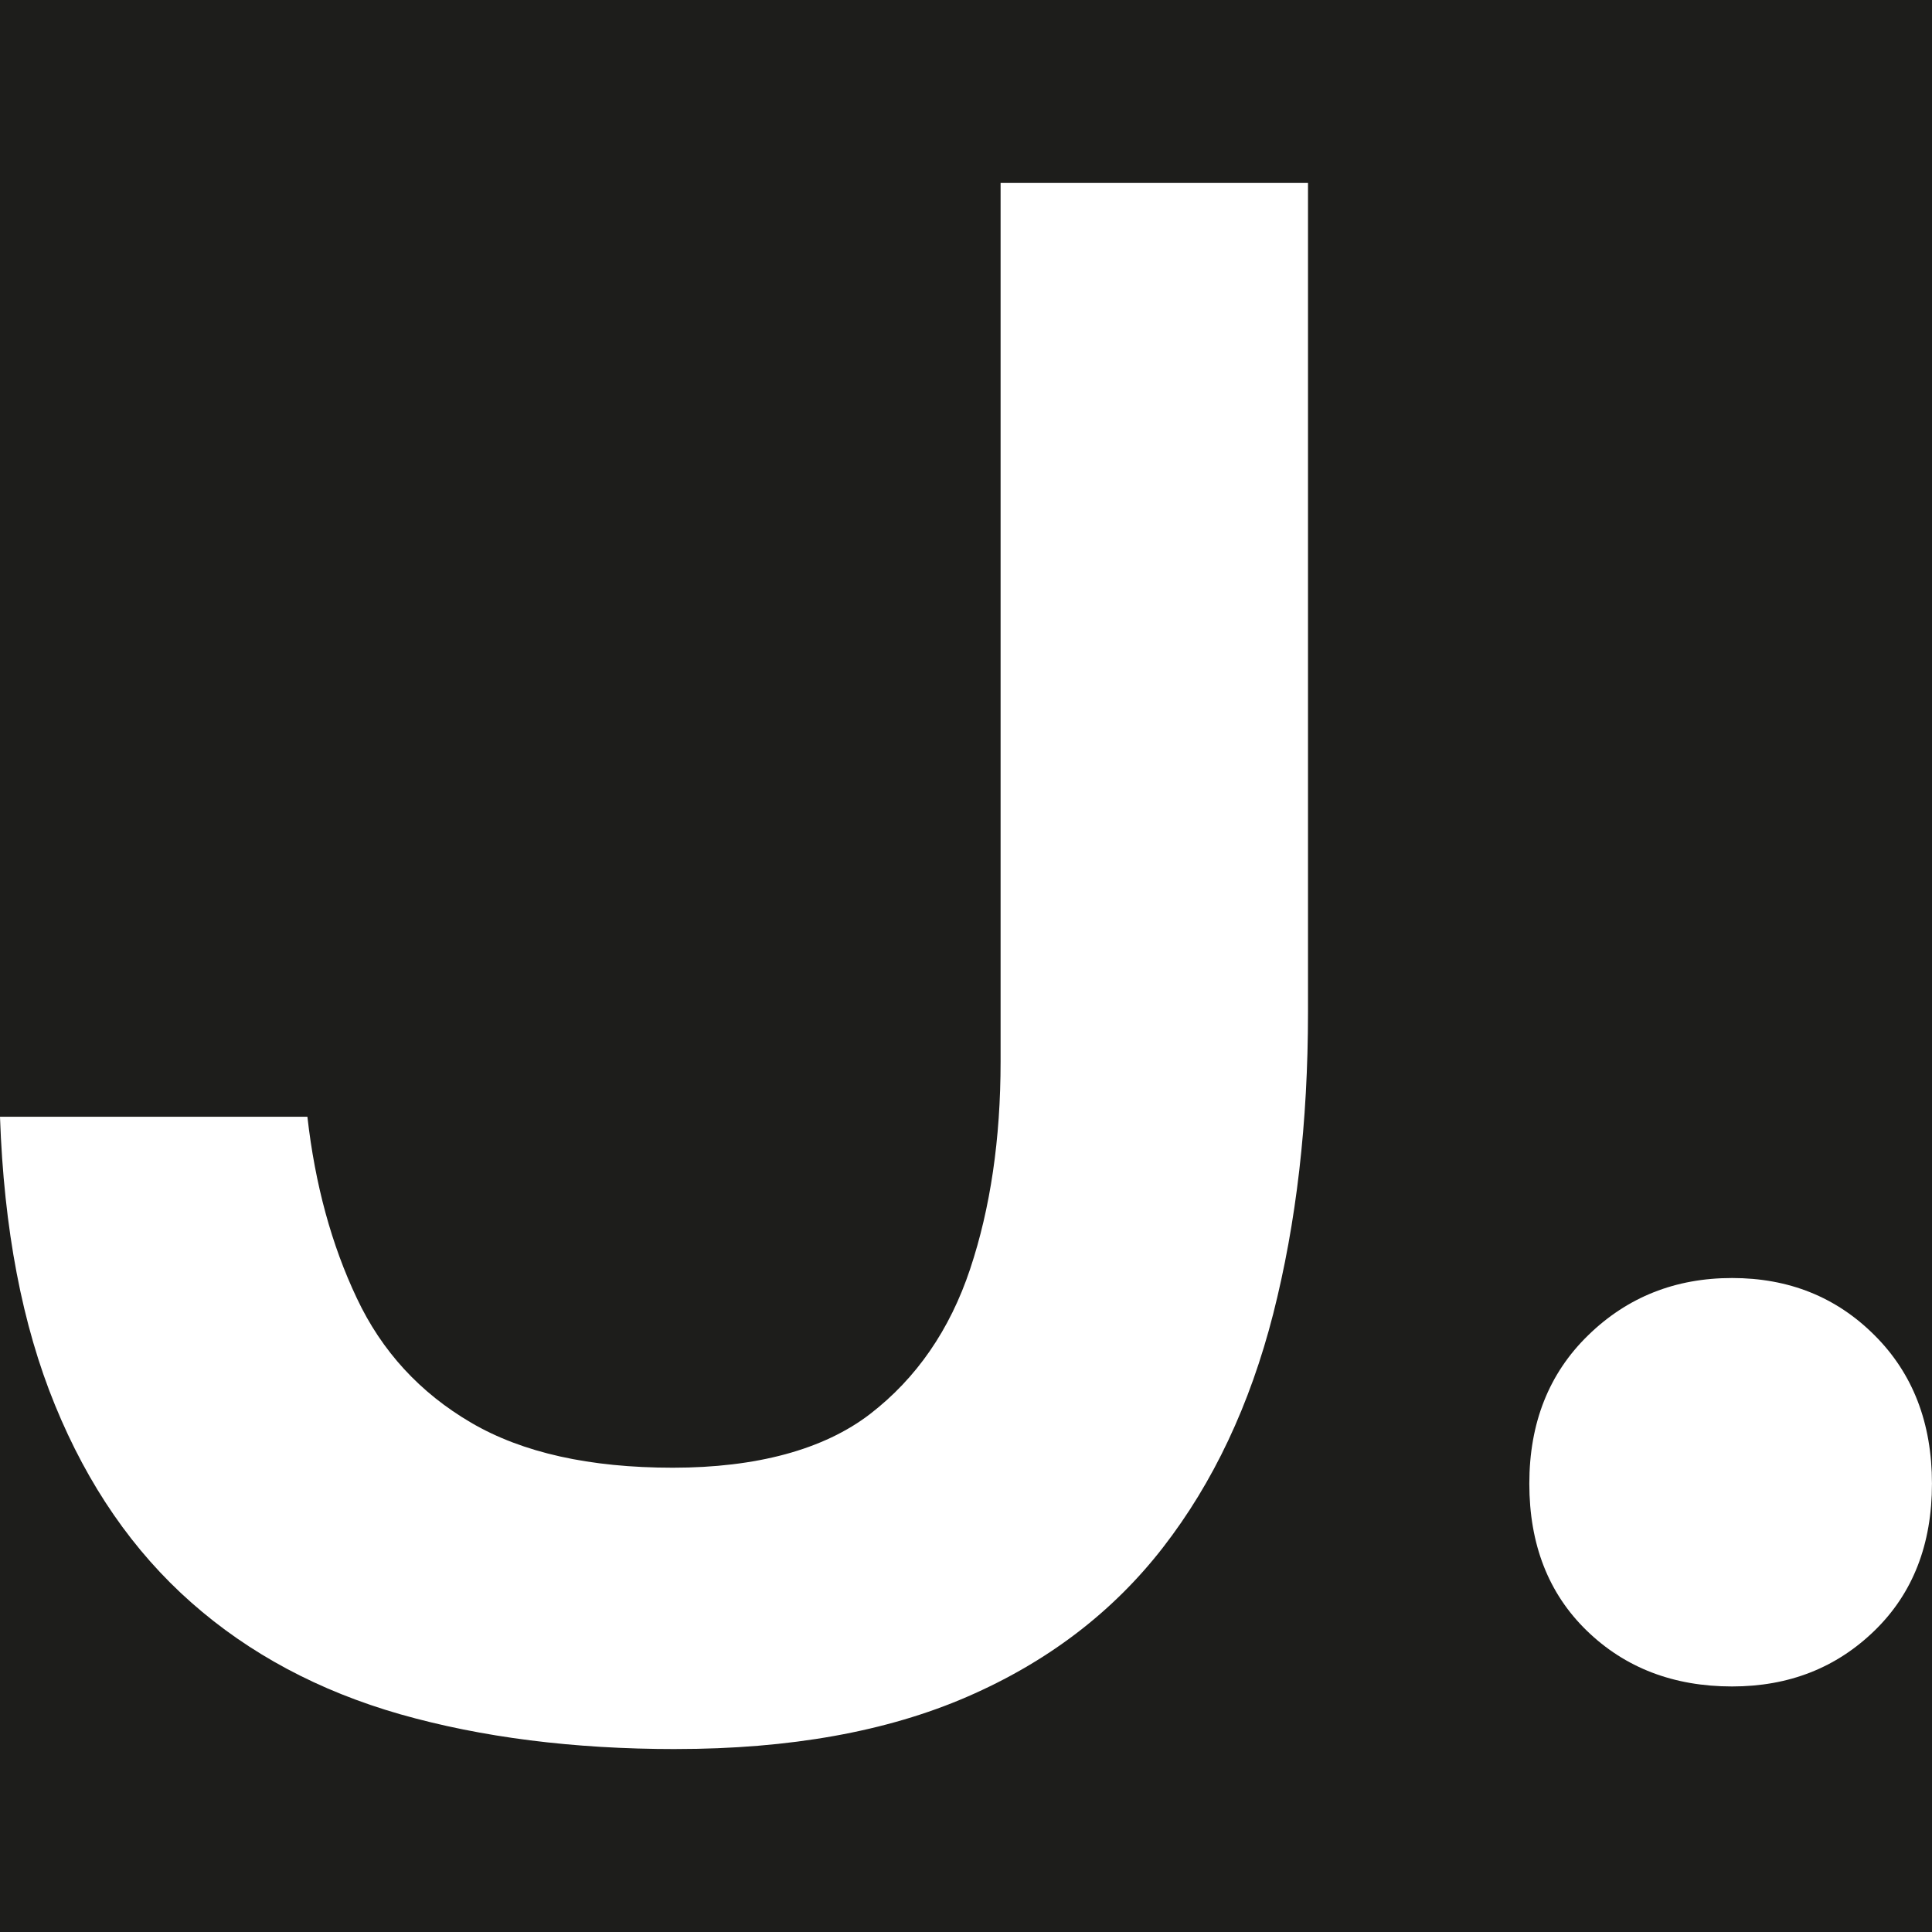 <svg xmlns="http://www.w3.org/2000/svg" id="Capa_1" data-name="Capa 1" viewBox="0 0 540 540"><defs><style>      .cls-1 {        fill: #1d1d1b;      }      .cls-2 {        fill: #fff;      }    </style></defs><rect class="cls-1" x="-301.06" y="-299.2" width="1137.88" height="1144.67"></rect><g><path class="cls-2" d="M484.13,471.37c-16.37,0-29.94-5.21-40.64-15.61-10.69-10.39-16.04-24.09-16.04-41.07s5.48-30.81,16.44-41.47c10.96-10.69,24.39-16.01,40.23-16.01s29.14,5.31,39.83,16.01c10.69,10.66,16.04,24.49,16.04,41.47s-5.35,30.68-16.04,41.07-23.93,15.61-39.83,15.61Z"></path><path class="cls-2" d="M188.87,488.87c-28.66,0-54.29-3.27-77.02-9.73-22.69-6.5-42.15-16.89-58.35-31.2-16.23-14.32-28.93-32.72-38.1-55.15-9.2-22.4-14.32-49.31-15.4-80.65h85.92c2.14,18.93,6.76,35.82,13.79,50.66,6.99,14.88,17.68,26.49,31.99,34.86,14.32,8.38,33.12,12.57,56.37,12.57s42.12-5.01,55.12-15.01c12.96-9.99,22.3-23.52,27.97-40.54,5.67-17.02,8.51-36.32,8.51-57.95V51.13h85.92v231.81c0,30.81-3.27,58.91-9.73,84.31-6.5,25.43-16.76,47.17-30.81,65.28-14.05,18.11-32.29,31.99-54.72,41.72-22.43,9.73-49.57,14.61-81.47,14.61Z"></path></g></svg>